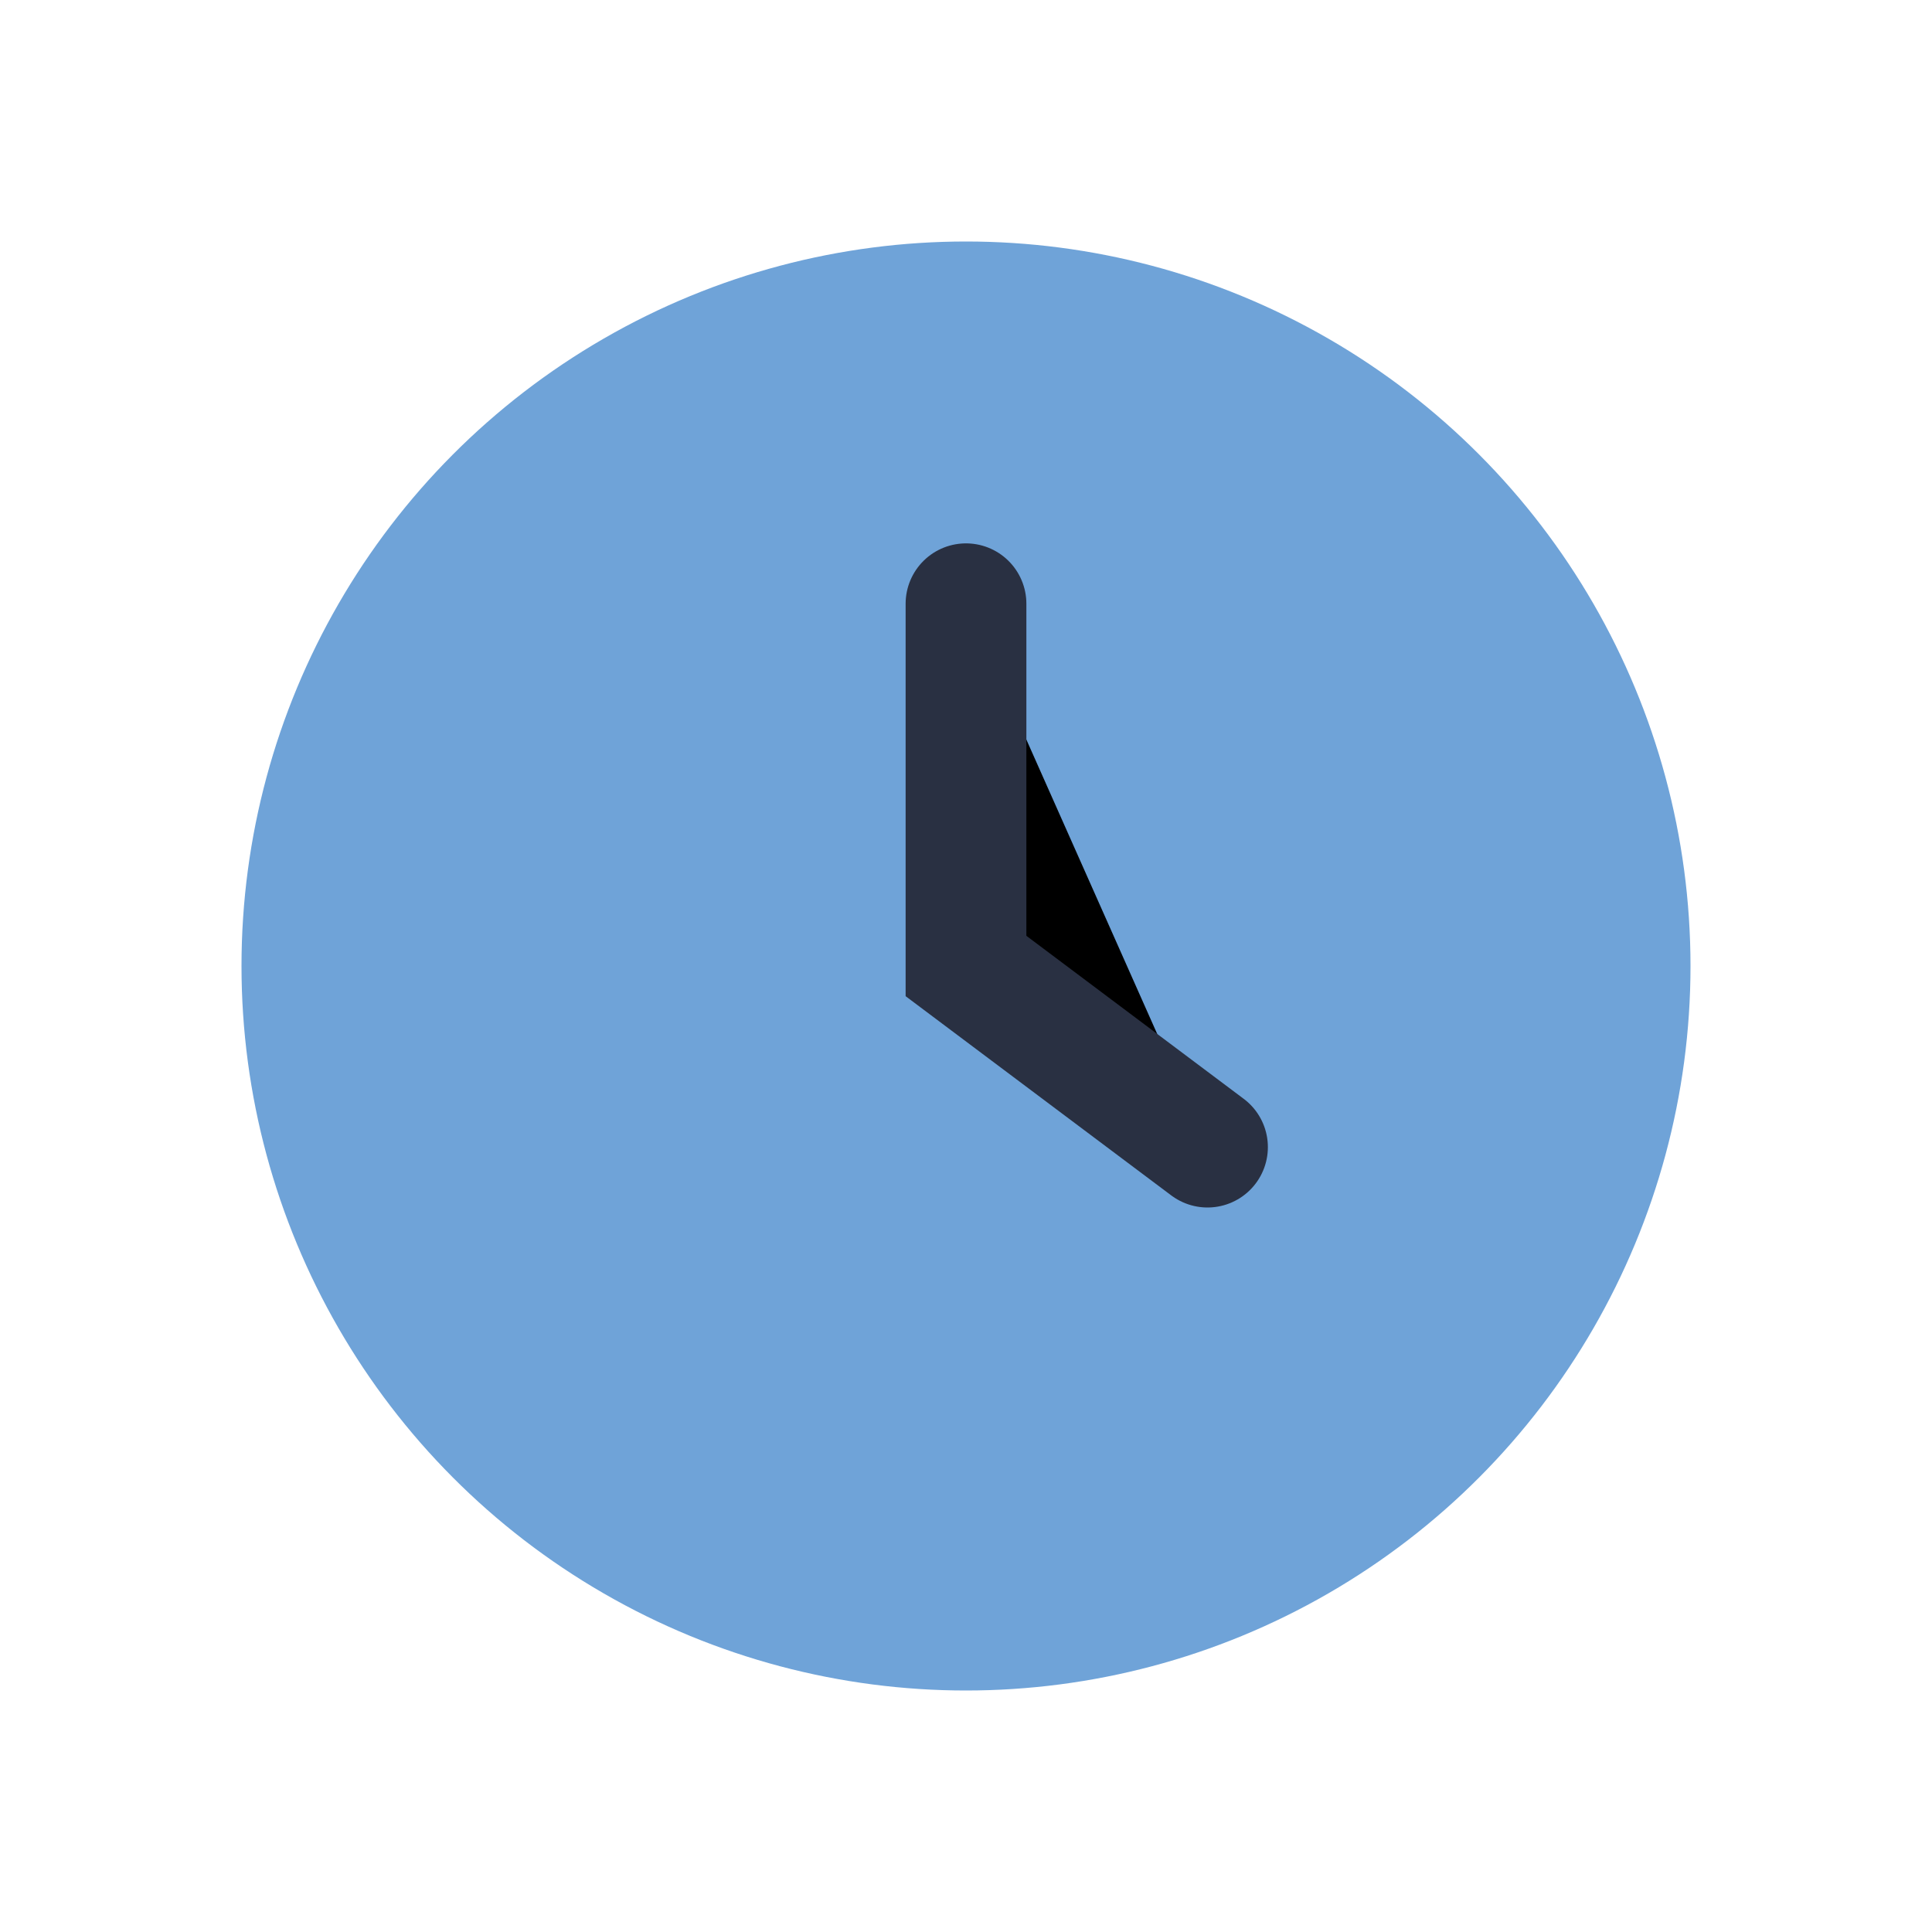 <?xml version="1.0" encoding="UTF-8"?>
<svg xmlns="http://www.w3.org/2000/svg" width="32" height="32" viewBox="0 0 32 32"><circle cx="16" cy="16" r="12" fill="#6FA3D8"/><path stroke="#293042" stroke-width="2" stroke-linecap="round" d="M16 10v6l4 3"/></svg>